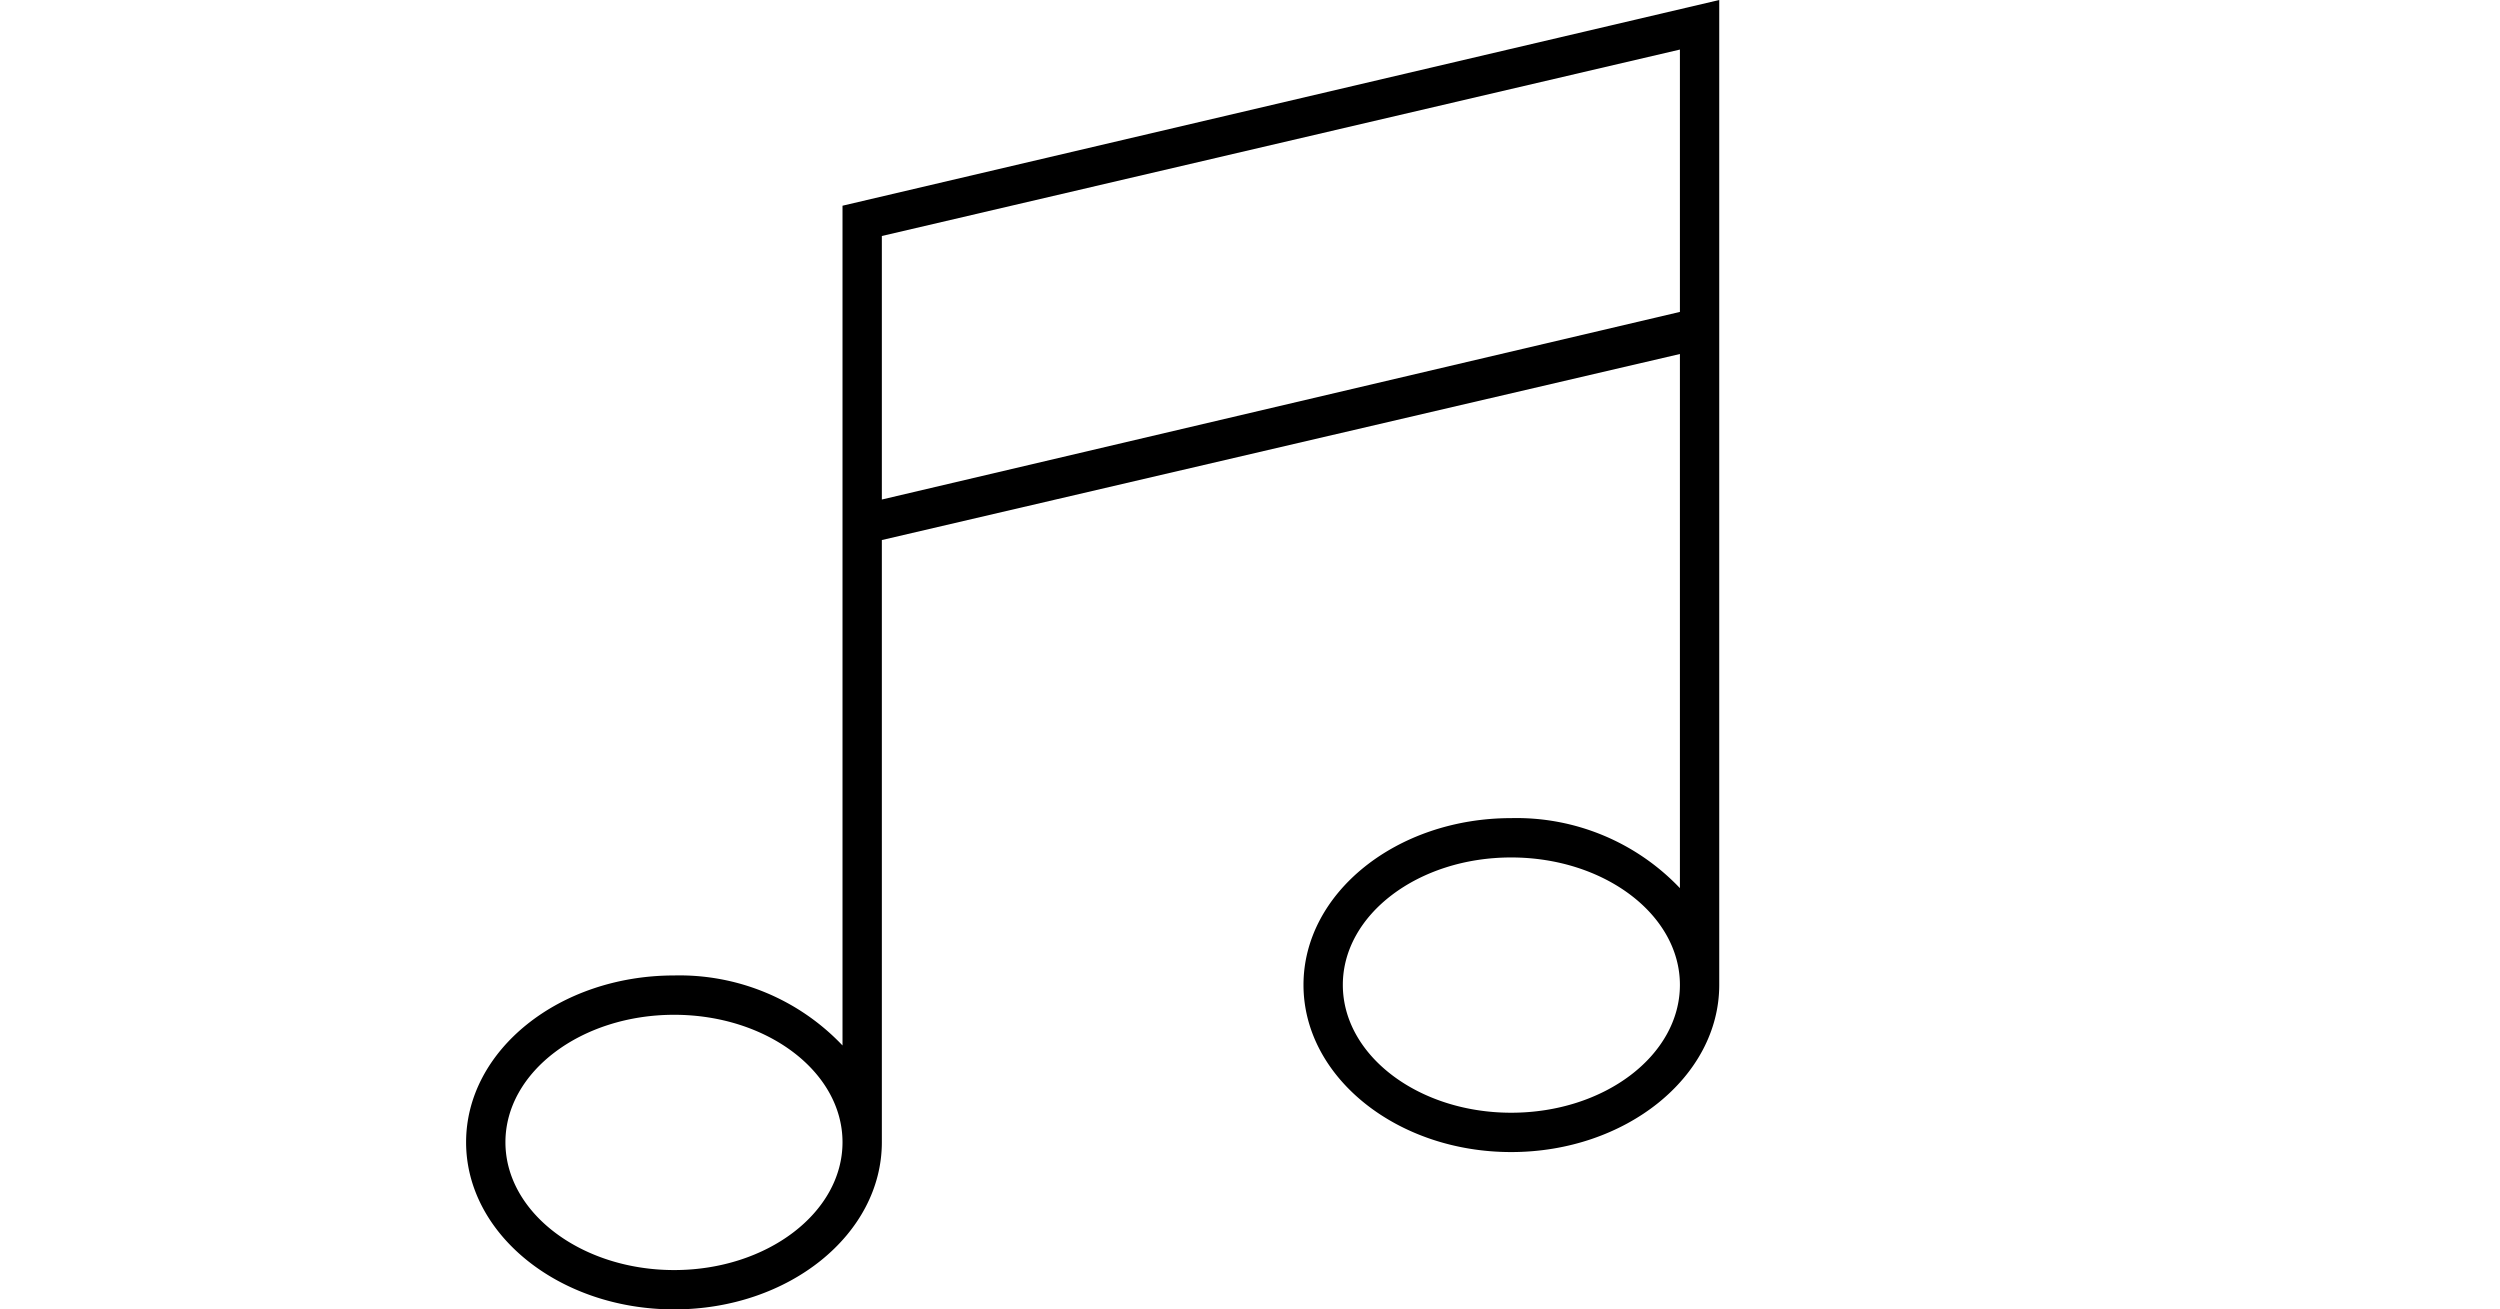 <?xml version="1.0" encoding="UTF-8"?> <svg xmlns="http://www.w3.org/2000/svg" viewBox="0 0 63.56 33.29"> <defs> <style>.cls-1{fill:none;}</style> </defs> <title>note_2</title> <g id="Calque_2" data-name="Calque 2"> <g id="Calque_1-2" data-name="Calque 1"> <rect class="cls-1" width="63.56" height="33.29"></rect> <path d="M21.42,5.23V26.58a5.71,5.71,0,0,0-4.28-1.78c-2.92,0-5.29,1.9-5.29,4.24s2.37,4.25,5.29,4.25,5.28-1.91,5.28-4.25V13.73L42.71,9V22.58a5.73,5.73,0,0,0-4.29-1.78c-2.91,0-5.28,1.9-5.28,4.24s2.37,4.25,5.28,4.25,5.29-1.91,5.29-4.25V0ZM17.14,32.29c-2.36,0-4.29-1.46-4.29-3.25s1.93-3.24,4.29-3.24,4.28,1.45,4.28,3.24S19.5,32.29,17.14,32.29Zm21.28-4c-2.36,0-4.28-1.46-4.28-3.25s1.92-3.24,4.28-3.24,4.29,1.45,4.29,3.24S40.79,28.29,38.42,28.29Zm-16-15.59V6L42.71,1.26V7.93Z"></path> </g> </g> </svg> 